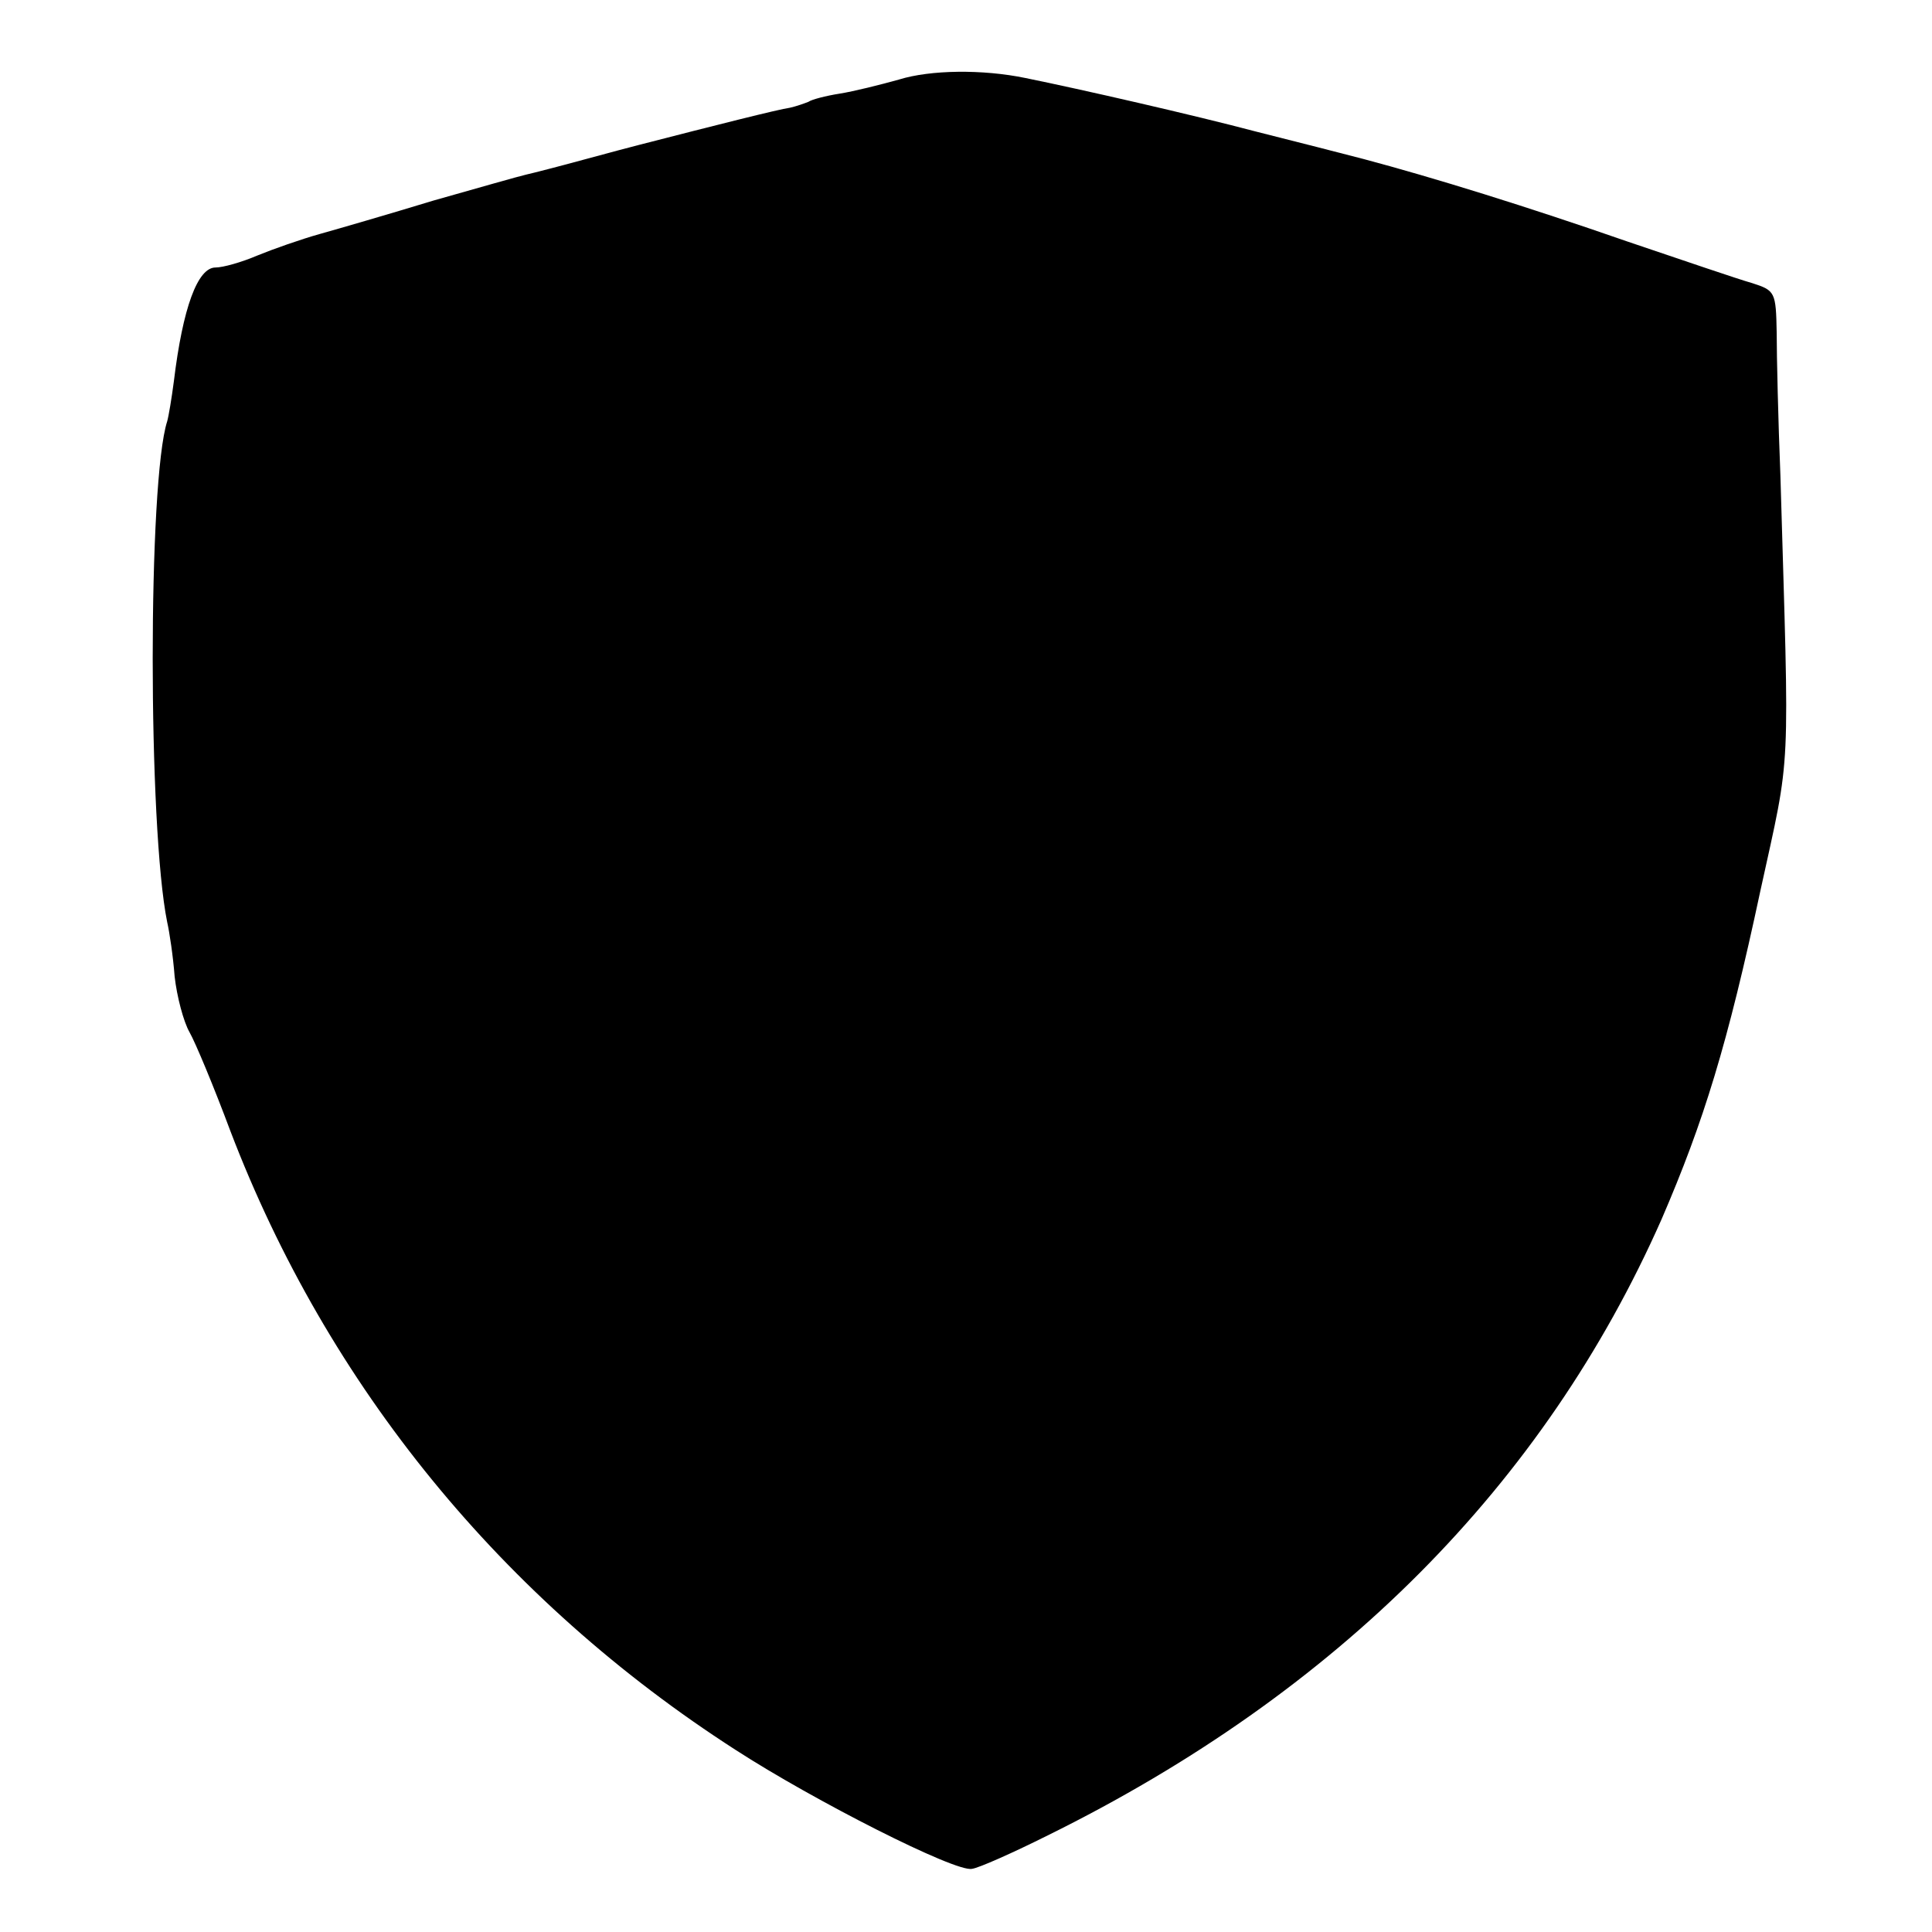 <?xml version="1.0" standalone="no"?>
<!DOCTYPE svg PUBLIC "-//W3C//DTD SVG 20010904//EN"
 "http://www.w3.org/TR/2001/REC-SVG-20010904/DTD/svg10.dtd">
<svg version="1.0" xmlns="http://www.w3.org/2000/svg"
 width="260pt" height="260pt" viewBox="0 0 260 260"
 preserveAspectRatio="xMidYMid meet">
<g transform="translate(0,260) scale(0.1,-0.1)"
fill="#000000" stroke="none">
<path d="M1210 2493 c-25 -7 -61 -16 -80 -19 -19 -3 -38 -8 -42 -11 -5 -2 -16
-6 -25 -8 -15 -2 -102 -24 -203 -50 -8 -2 -42 -11 -75 -20 -33 -9 -68 -18 -77
-20 -9 -2 -65 -18 -125 -35 -59 -18 -128 -38 -153 -45 -25 -7 -62 -20 -84 -29
-21 -9 -46 -16 -56 -16 -24 0 -44 -54 -56 -153 -3 -23 -7 -47 -9 -54 -26 -80
-26 -546 0 -674 3 -13 8 -46 10 -73 3 -27 12 -61 20 -75 8 -14 33 -74 55 -133
131 -343 366 -631 680 -833 105 -68 296 -165 318 -160 9 1 56 22 102 45 391
193 668 472 826 829 57 132 89 236 133 442 42 192 39 144 27 559 -3 74 -5 161
-5 192 -1 55 -2 57 -33 67 -18 5 -94 31 -168 56 -135 47 -261 86 -355 111 -27
7 -93 24 -145 37 -83 22 -236 57 -310 72 -58 12 -128 11 -170 -2z"/>
</g>
</svg>
